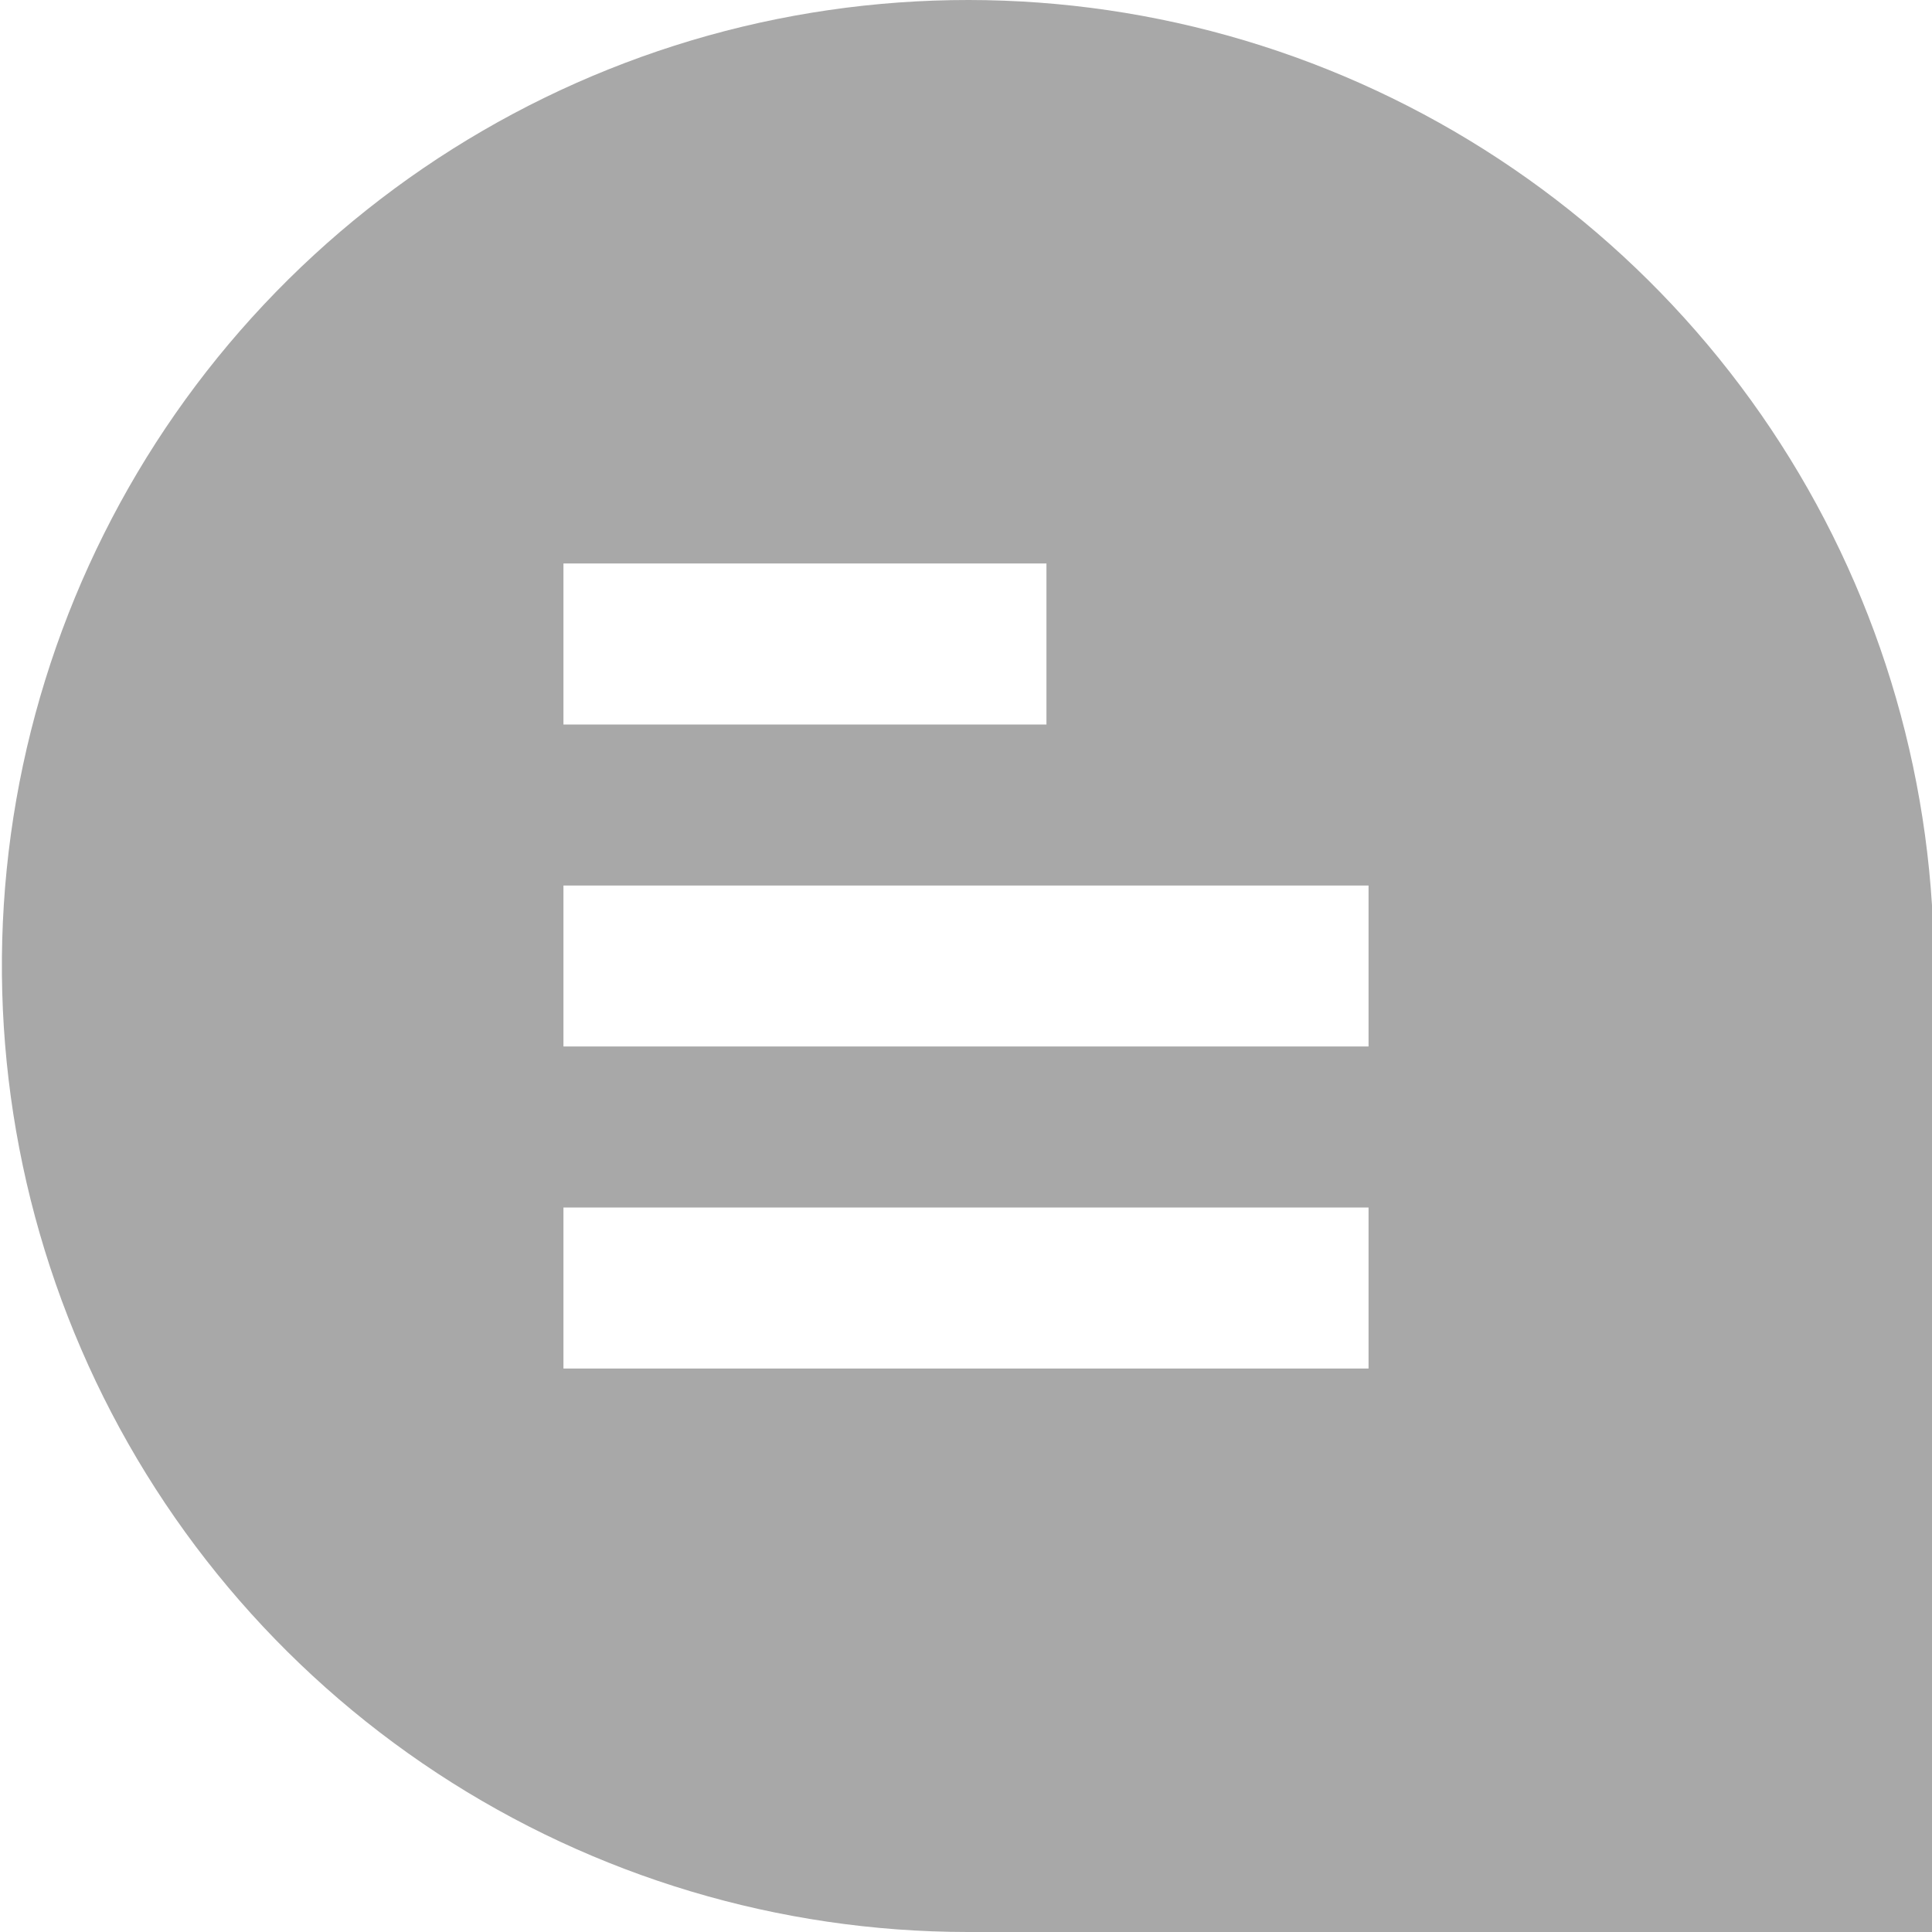 <svg width="14" height="14" viewBox="0 0 14 14" fill="none" xmlns="http://www.w3.org/2000/svg">
<g clip-path="url(#clip0_4219_118)">
<path d="M14 6.597V14H7.011C5.645 13.999 4.309 13.599 3.168 12.849C2.027 12.099 1.13 11.031 0.589 9.778C0.047 8.524 -0.117 7.14 0.118 5.795C0.354 4.449 0.977 3.202 1.912 2.207C2.847 1.212 4.053 0.512 5.381 0.193C6.709 -0.125 8.101 -0.049 9.386 0.414C10.67 0.877 11.792 1.705 12.612 2.797C13.432 3.889 13.914 5.197 14 6.56V6.597ZM7.583 4.083H4.083V5.25H7.583V4.083ZM9.917 6.417H4.083V7.583H9.917V6.417ZM9.917 8.75H4.083V9.917H9.917V8.75Z" fill="#A8A8A8"/>
</g>
<defs>
<clipPath id="clip0_4219_118">
<rect width="14" height="14" fill="white"/>
</clipPath>
</defs>
</svg>
